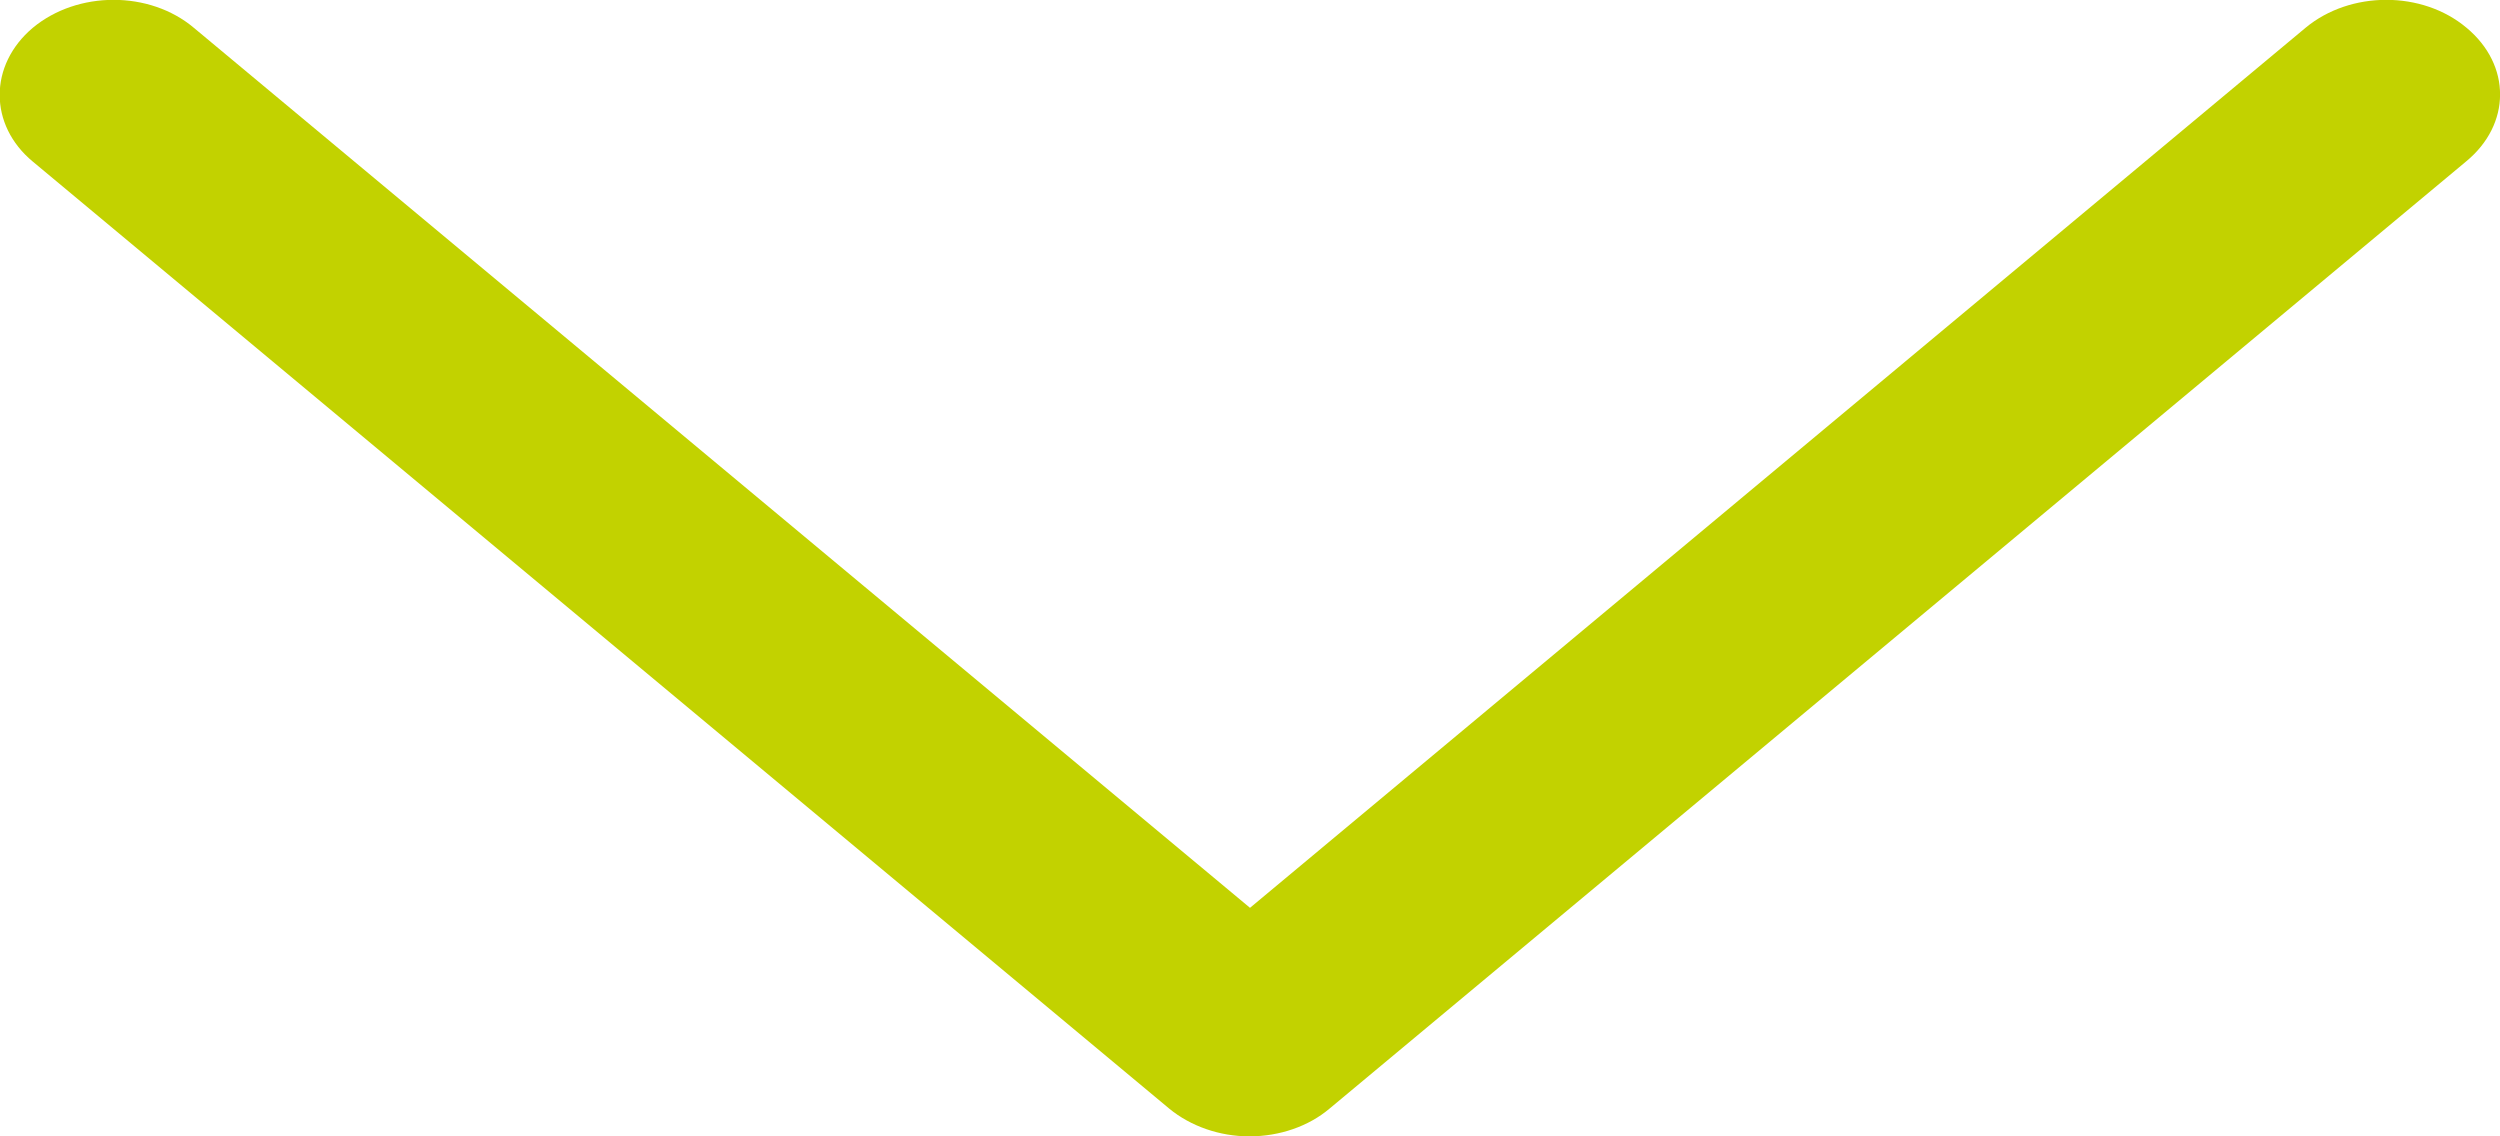 <?xml version="1.0" encoding="utf-8"?>
<!-- Generator: Adobe Illustrator 24.0.2, SVG Export Plug-In . SVG Version: 6.00 Build 0)  -->
<svg version="1.1" id="Layer_1" xmlns="http://www.w3.org/2000/svg" xmlns:xlink="http://www.w3.org/1999/xlink" x="0px" y="0px"
	 viewBox="0 0 396 180" style="enable-background:new 0 0 396 180;" xml:space="preserve">
<style type="text/css">
	.st0{fill:#C2D200;}
</style>
<path id="XMLID_225_" class="st0" d="M390.7,4.4c-7-5.9-18.4-5.9-25.5,0L198,143.8L30.7,4.4c-7-5.9-18.4-5.9-25.5,0
	c-7,5.9-7,15.4,0,21.2l180,150c3.4,2.8,8,4.4,12.7,4.4c4.8,0,9.4-1.6,12.7-4.4l180-150C397.8,19.7,397.8,10.3,390.7,4.4z"/>
</svg>
